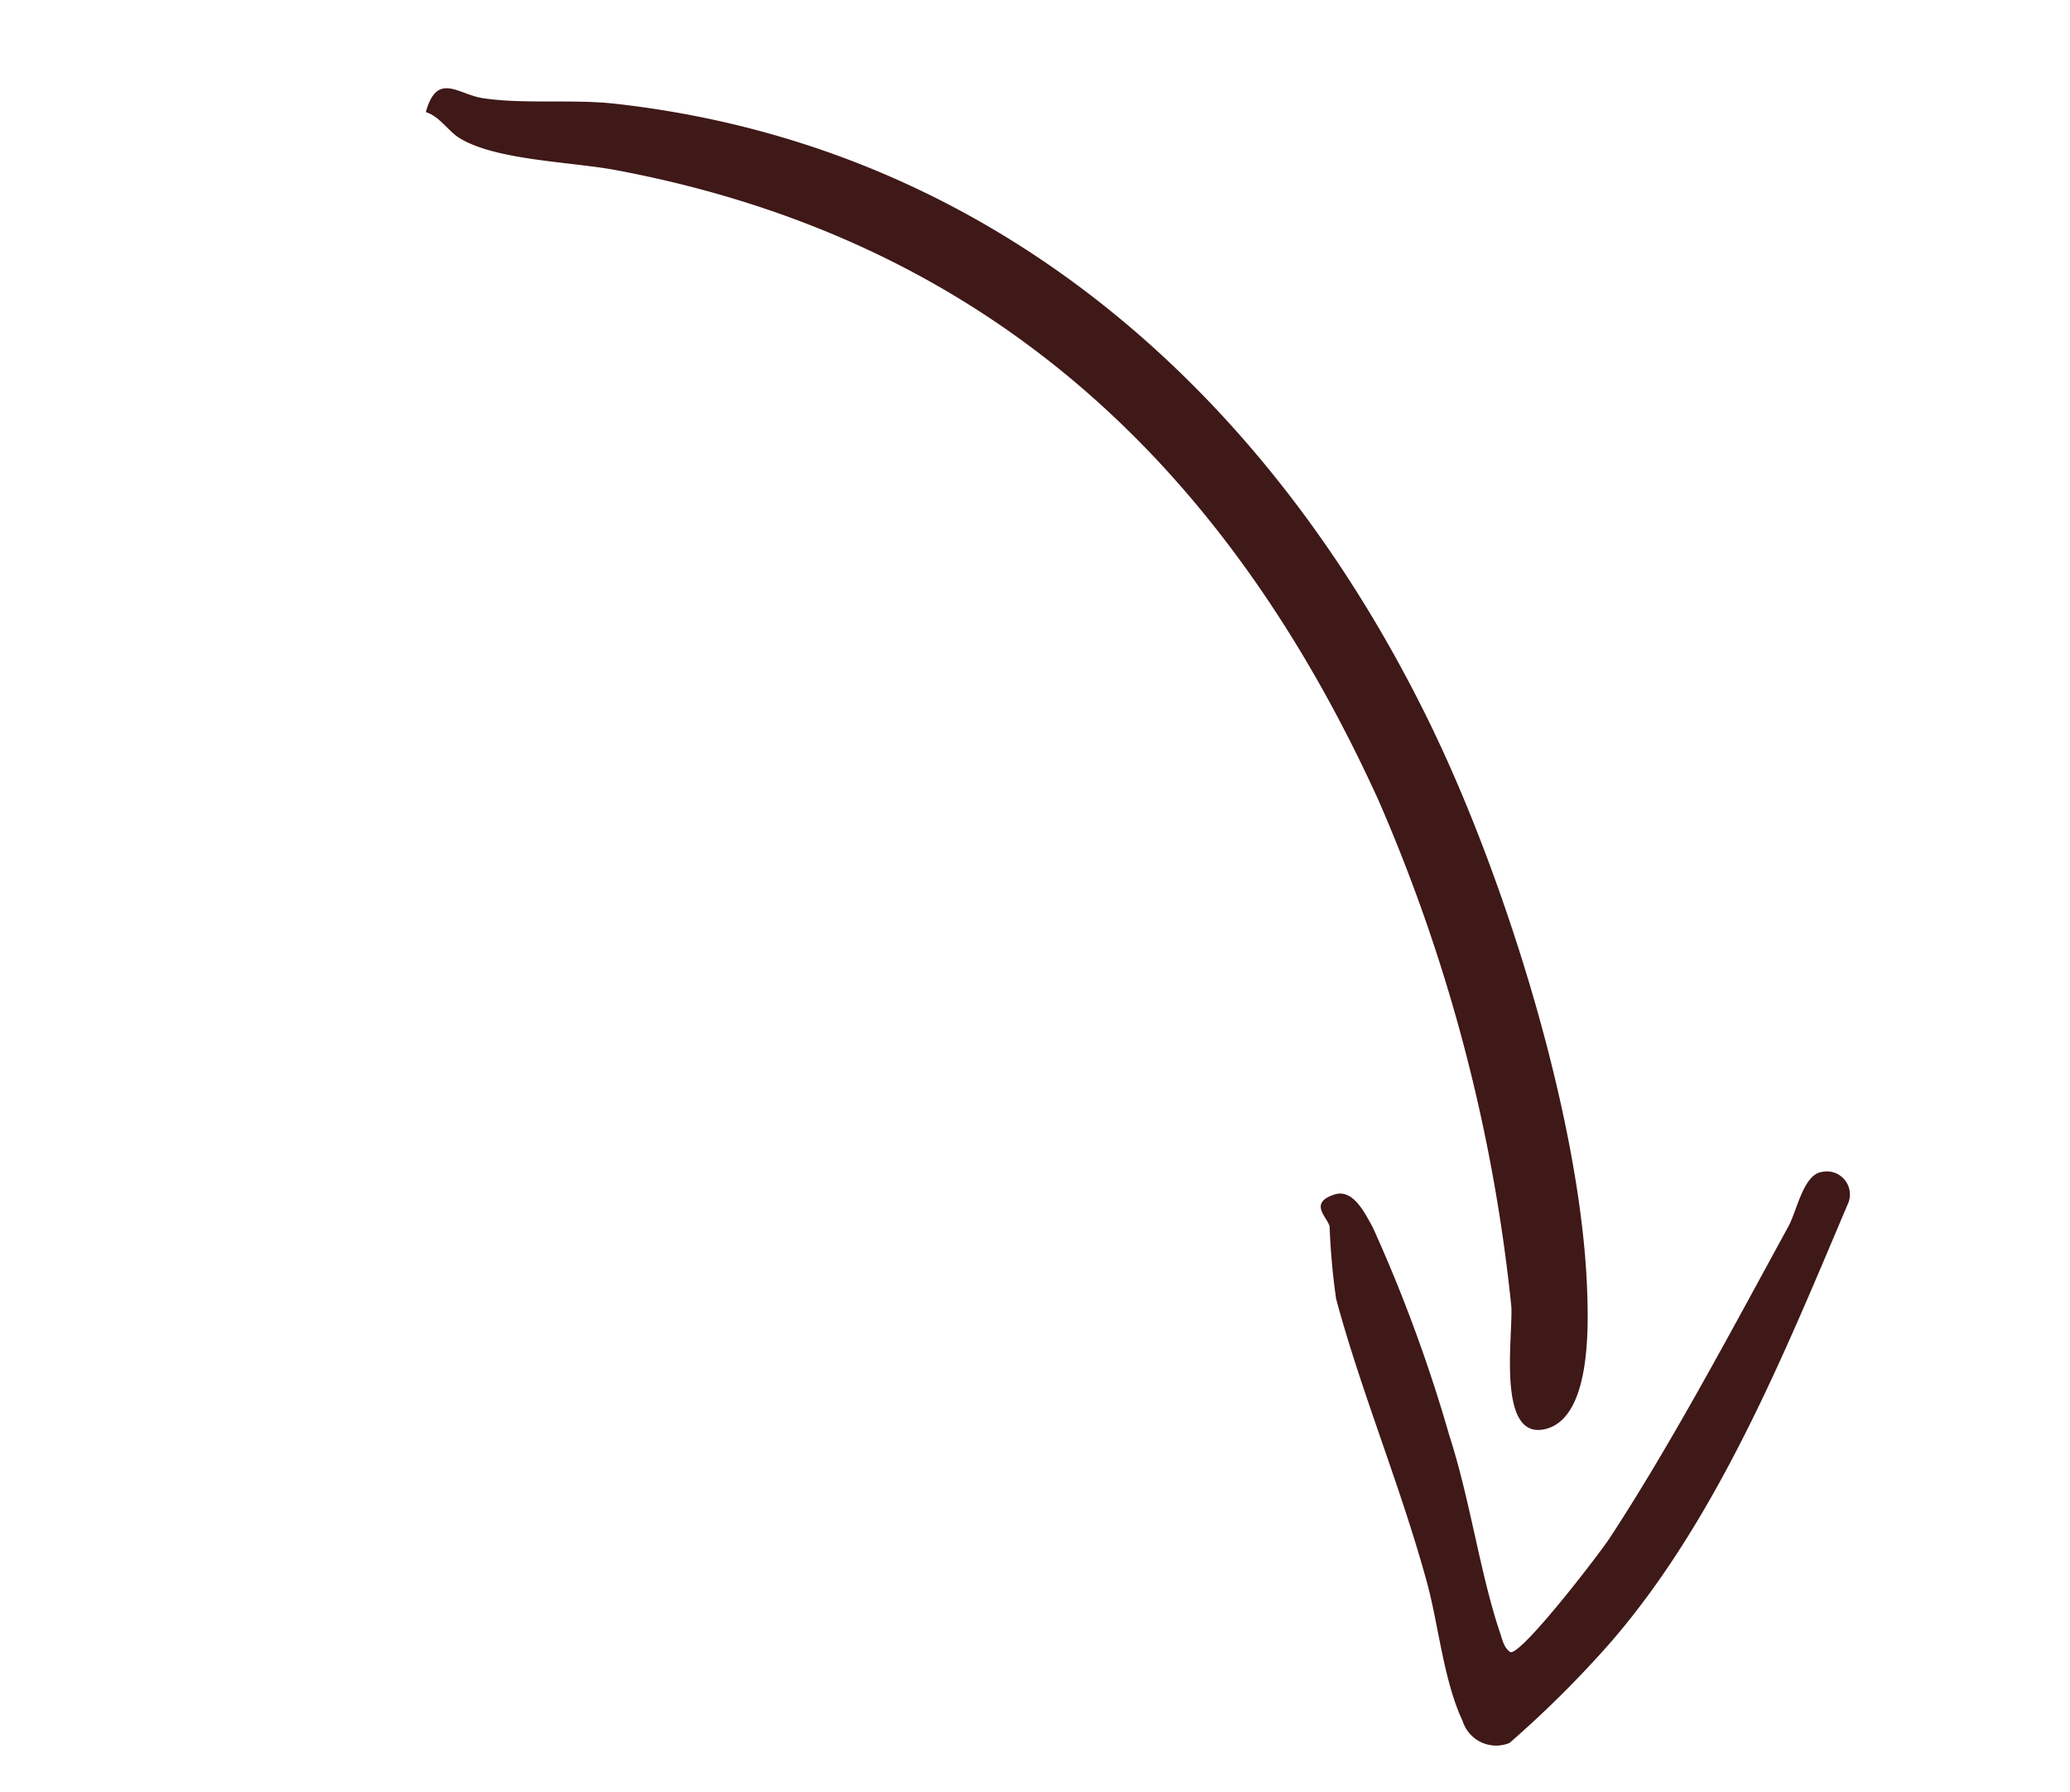 <?xml version="1.0" encoding="UTF-8"?>
<svg xmlns="http://www.w3.org/2000/svg" xmlns:xlink="http://www.w3.org/1999/xlink" width="83.939" height="72.641" viewBox="0 0 83.939 72.641">
  <defs>
    <clipPath id="clip-path">
      <rect id="Rectangle_14" data-name="Rectangle 14" width="49.044" height="70.371" fill="#3f1818"></rect>
    </clipPath>
  </defs>
  <g id="Group_2502" data-name="Group 2502" transform="matrix(0.391, -0.921, 0.921, 0.391, 0, 45.145)">
    <g id="Group_12" data-name="Group 12" clip-path="url(#clip-path)">
      <path id="Path_71" data-name="Path 71" d="M105.369,47.466c-4.522,5.126-12.19,11.644-18.39,14.543-1.359.635-4.706,2.162-5.836.636C79.93,61,84.132,59.96,85.177,59.436a68.853,68.853,0,0,0,16.788-12.983c10.063-10.976,14.7-23.45,11.418-38.417-.392-1.79-1.551-4.662-1.279-6.359.085-.527.489-1.057.432-1.649,1.7-.227,1.175.927,1.418,1.885.412,1.628,1.393,3.37,1.894,5.048,4.454,14.922-.547,29.247-10.478,40.506" transform="translate(-68.442 0.001)" fill="#3f1818"></path>
      <path id="Path_72" data-name="Path 72" d="M17.488,331.117a61.826,61.826,0,0,1-6.562,6.159c-2.059,1.787-4.659,3.326-6.554,5.015-.206.183-.51.394-.544.687.108.47,5.061,1.754,5.824,1.892,4.538.821,9.844,1.273,14.463,1.733.7.07,2.166-.263,2.551.378a.935.935,0,0,1-.695,1.483c-6.593,0-13.848.135-20.171-1.9a43.4,43.4,0,0,1-5.373-2.185,1.425,1.425,0,0,1,.076-2.1c1.2-1.339,3.168-2.4,4.544-3.477,3.213-2.526,6.058-5.466,9.2-7.927a28.479,28.479,0,0,1,2.587-1.384c.311-.206.535-1.187,1.278-.327.524.606-.23,1.445-.621,1.951" transform="translate(0 -278.097)" fill="#3f1818"></path>
    </g>
  </g>
</svg>
